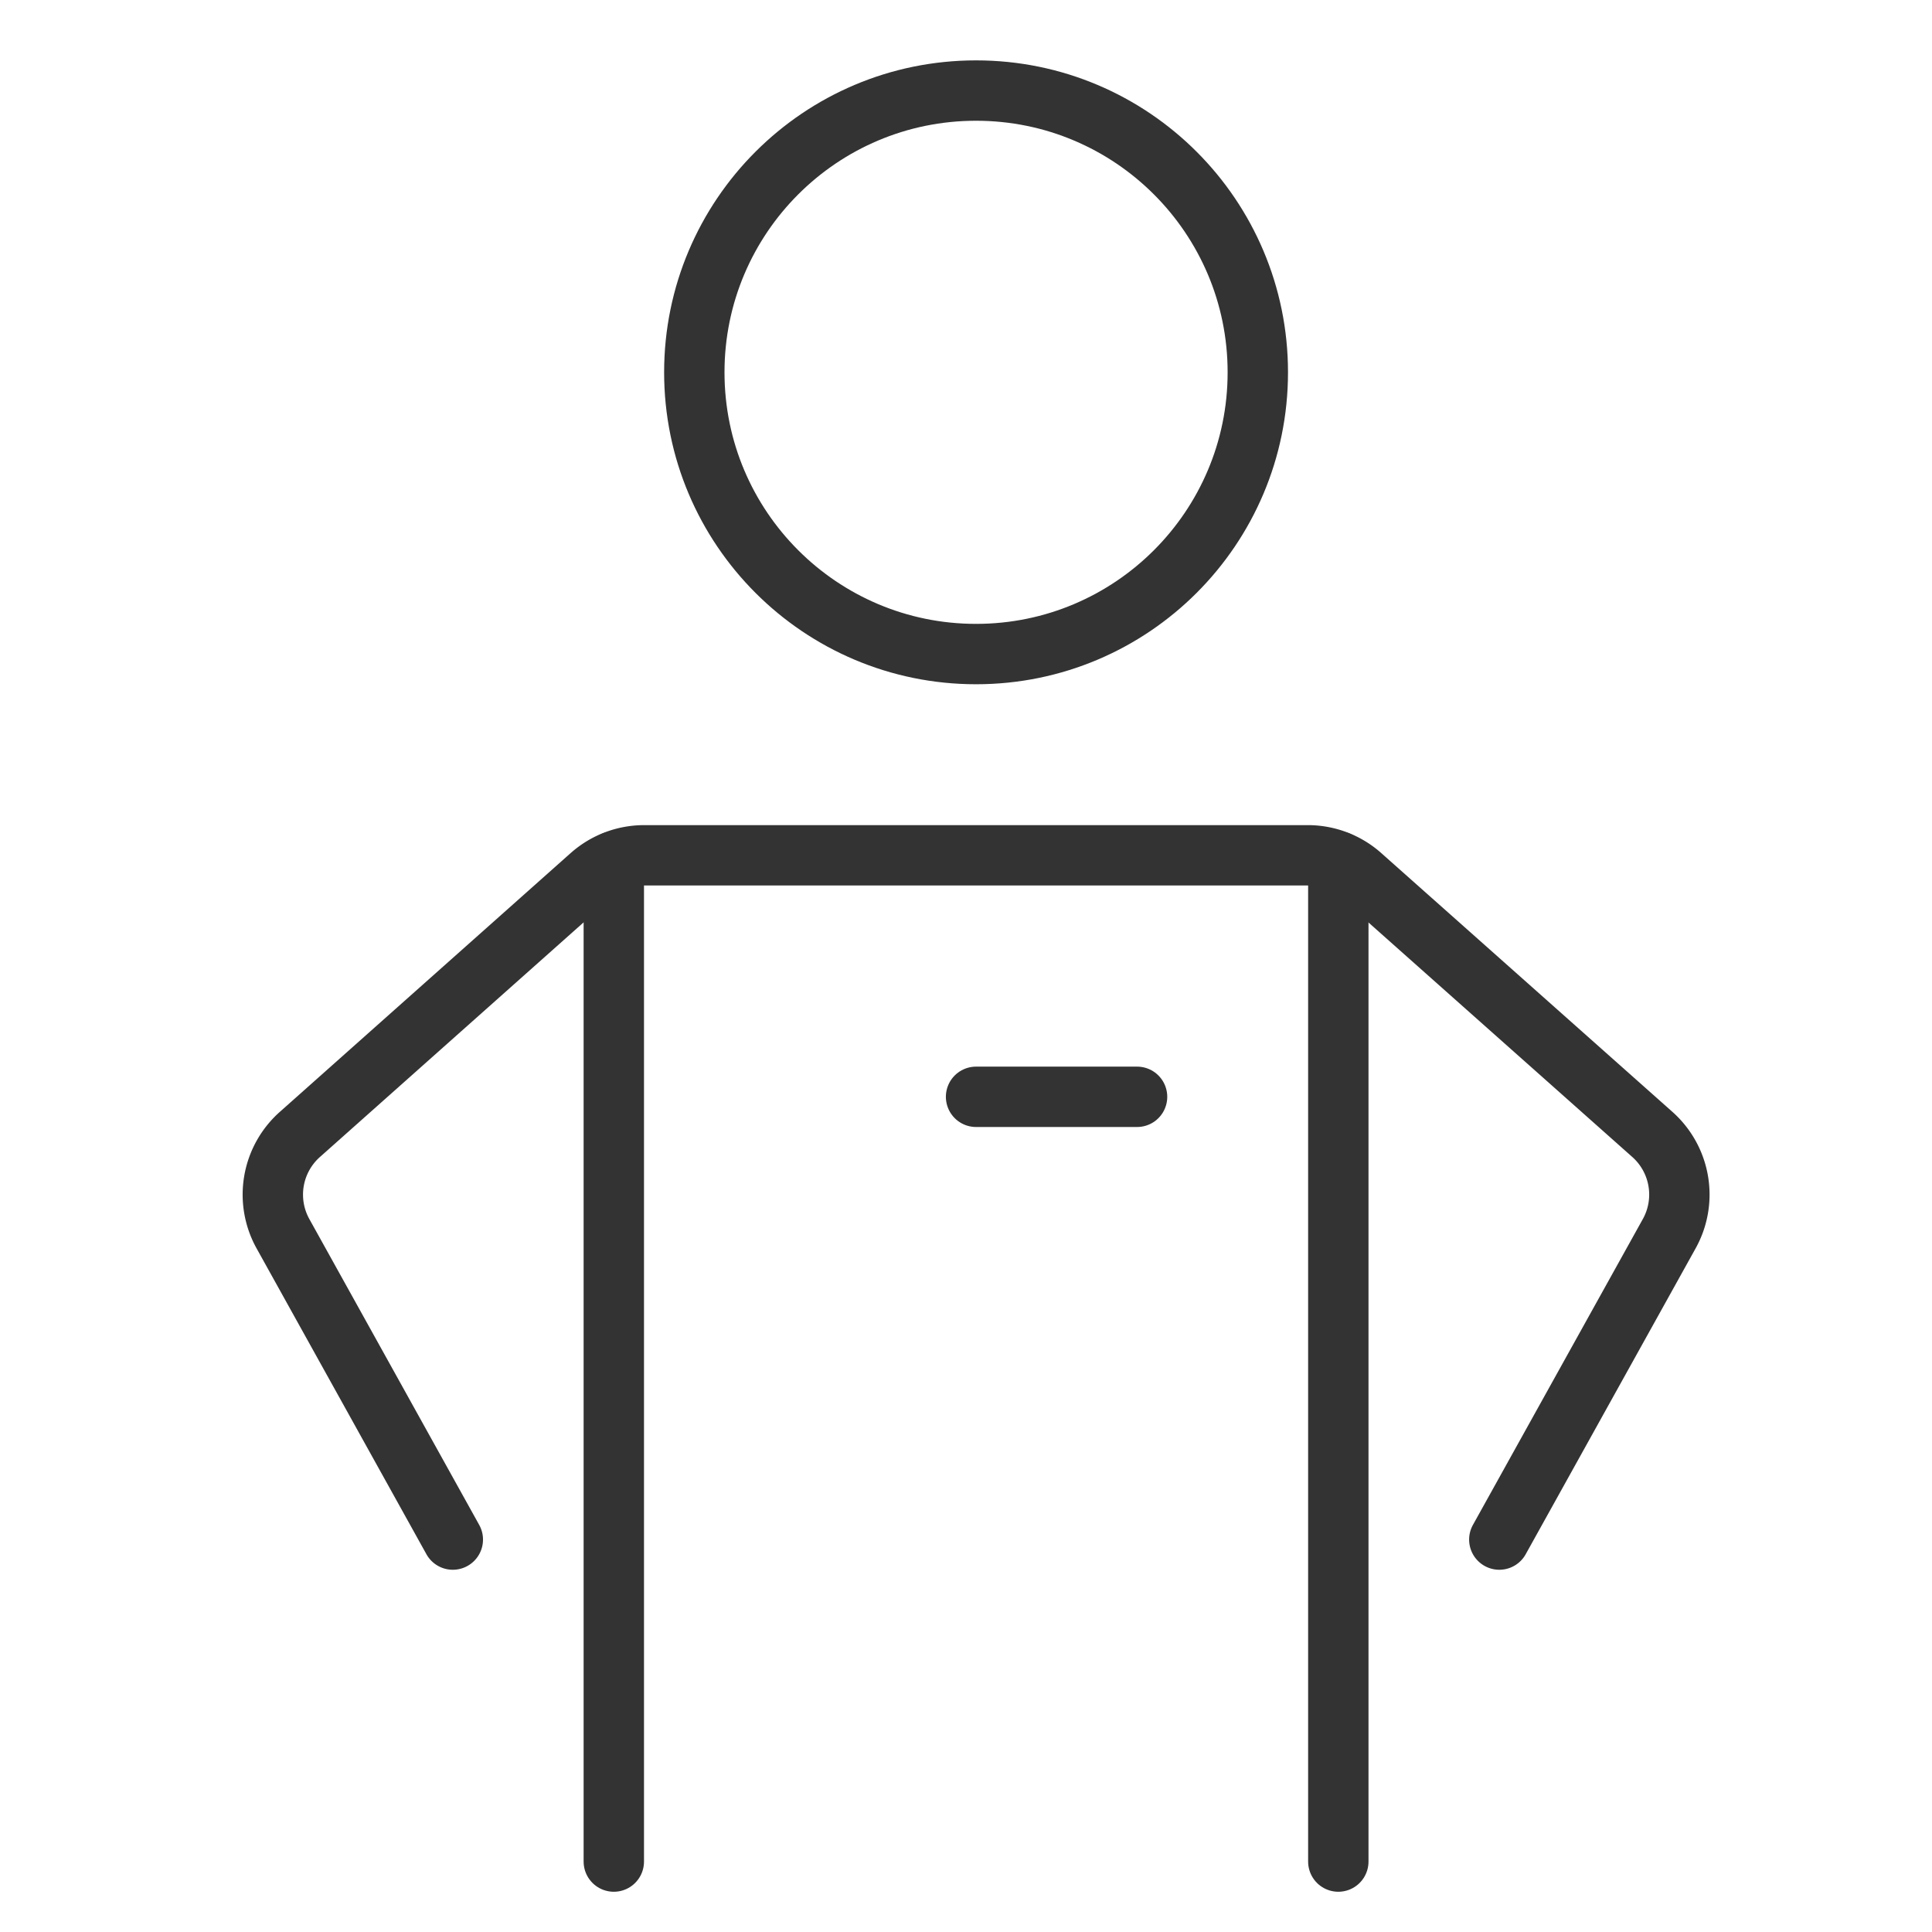 <svg xmlns="http://www.w3.org/2000/svg" height="48" width="48" viewBox="0 0 48 48"><title>personal trainer</title><g stroke-linecap="round" transform="translate(0.25 0.25)" fill="#333333" stroke-linejoin="round" class="nc-icon-wrapper"><line x1="15" y1="21.154" x2="15" y2="46" fill="none" stroke="#333333" stroke-width="1.5" data-cap="butt"></line> <line x1="33" y1="21.154" x2="33" y2="46" fill="none" stroke="#333333" stroke-width="1.5" data-cap="butt"></line> <path d="M37,38l4.222-7.6a2,2,0,0,0-.42-2.466l-7.234-6.43A2,2,0,0,0,32.24,21H15.76a2,2,0,0,0-1.328.5L7.2,27.935a2,2,0,0,0-.42,2.466L11,38" fill="none" stroke="#333333" stroke-width="1.5"></path> <circle cx="24" cy="9" r="7" fill="none" stroke="#333333" stroke-width="1.5"></circle> <line x1="24" y1="27" x2="28" y2="27" fill="none" stroke="#333333" stroke-width="1.5" data-color="color-2"></line></g></svg>